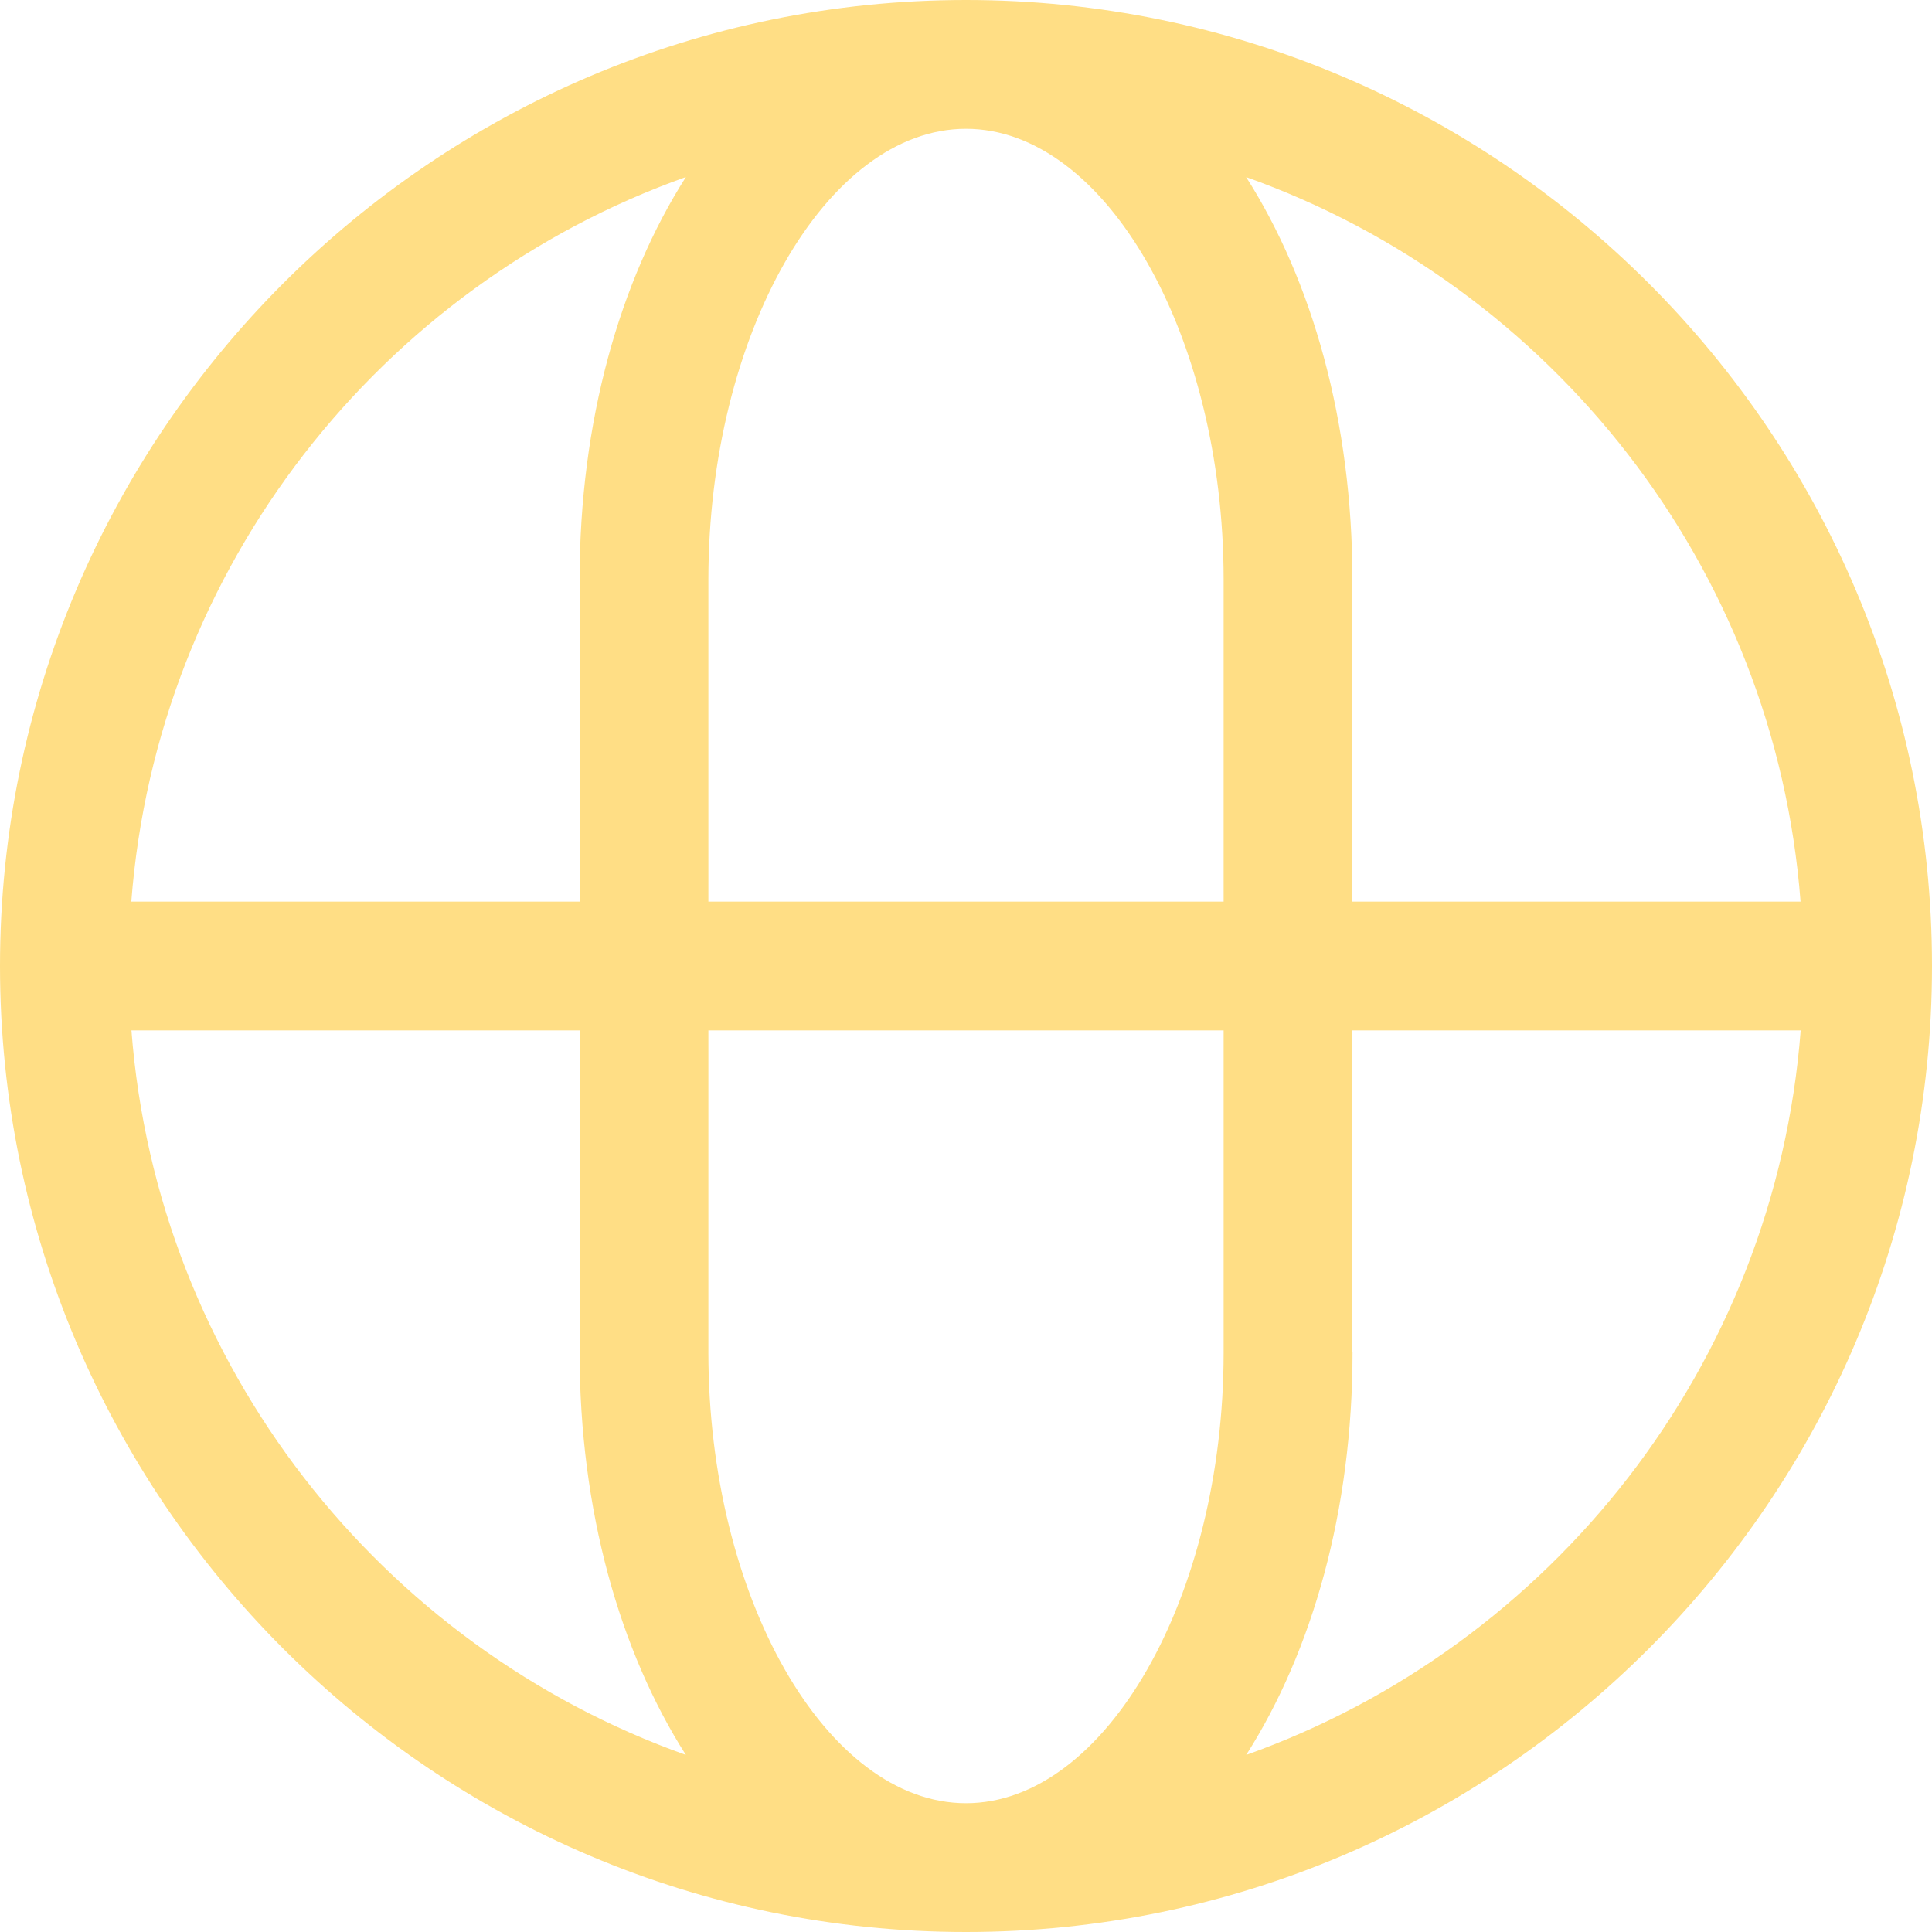 <?xml version="1.0" encoding="UTF-8"?> <svg xmlns="http://www.w3.org/2000/svg" width="29" height="29" viewBox="0 0 29 29" fill="none"><path d="M14.5 29C22.494 29 29 22.494 29 14.5C29 6.506 22.494 0 14.5 0C6.506 0 0 6.506 0 14.5C0 22.494 6.506 29 14.5 29ZM27.029 13.533H20.3V8.7C20.3 6.327 19.696 4.214 18.705 2.658C23.281 4.288 26.642 8.502 27.027 13.533H27.029ZM20.3 20.3V15.467H27.029C26.642 20.498 23.283 24.712 18.706 26.342C19.698 24.786 20.302 22.673 20.302 20.3H20.3ZM10.633 8.7C10.633 5.032 12.402 1.933 14.5 1.933C16.598 1.933 18.367 5.032 18.367 8.7V13.533H10.633V8.7ZM10.633 15.467H18.367V20.3C18.367 23.968 16.598 27.067 14.5 27.067C12.402 27.067 10.633 23.968 10.633 20.3V15.467ZM10.295 2.658C9.304 4.214 8.7 6.327 8.7 8.7V13.533H1.971C2.358 8.502 5.717 4.288 10.293 2.658H10.295ZM8.7 15.467V20.3C8.7 22.673 9.304 24.786 10.295 26.342C5.719 24.712 2.358 20.498 1.973 15.467H8.702H8.7Z" fill="#FFDE85"></path></svg> 